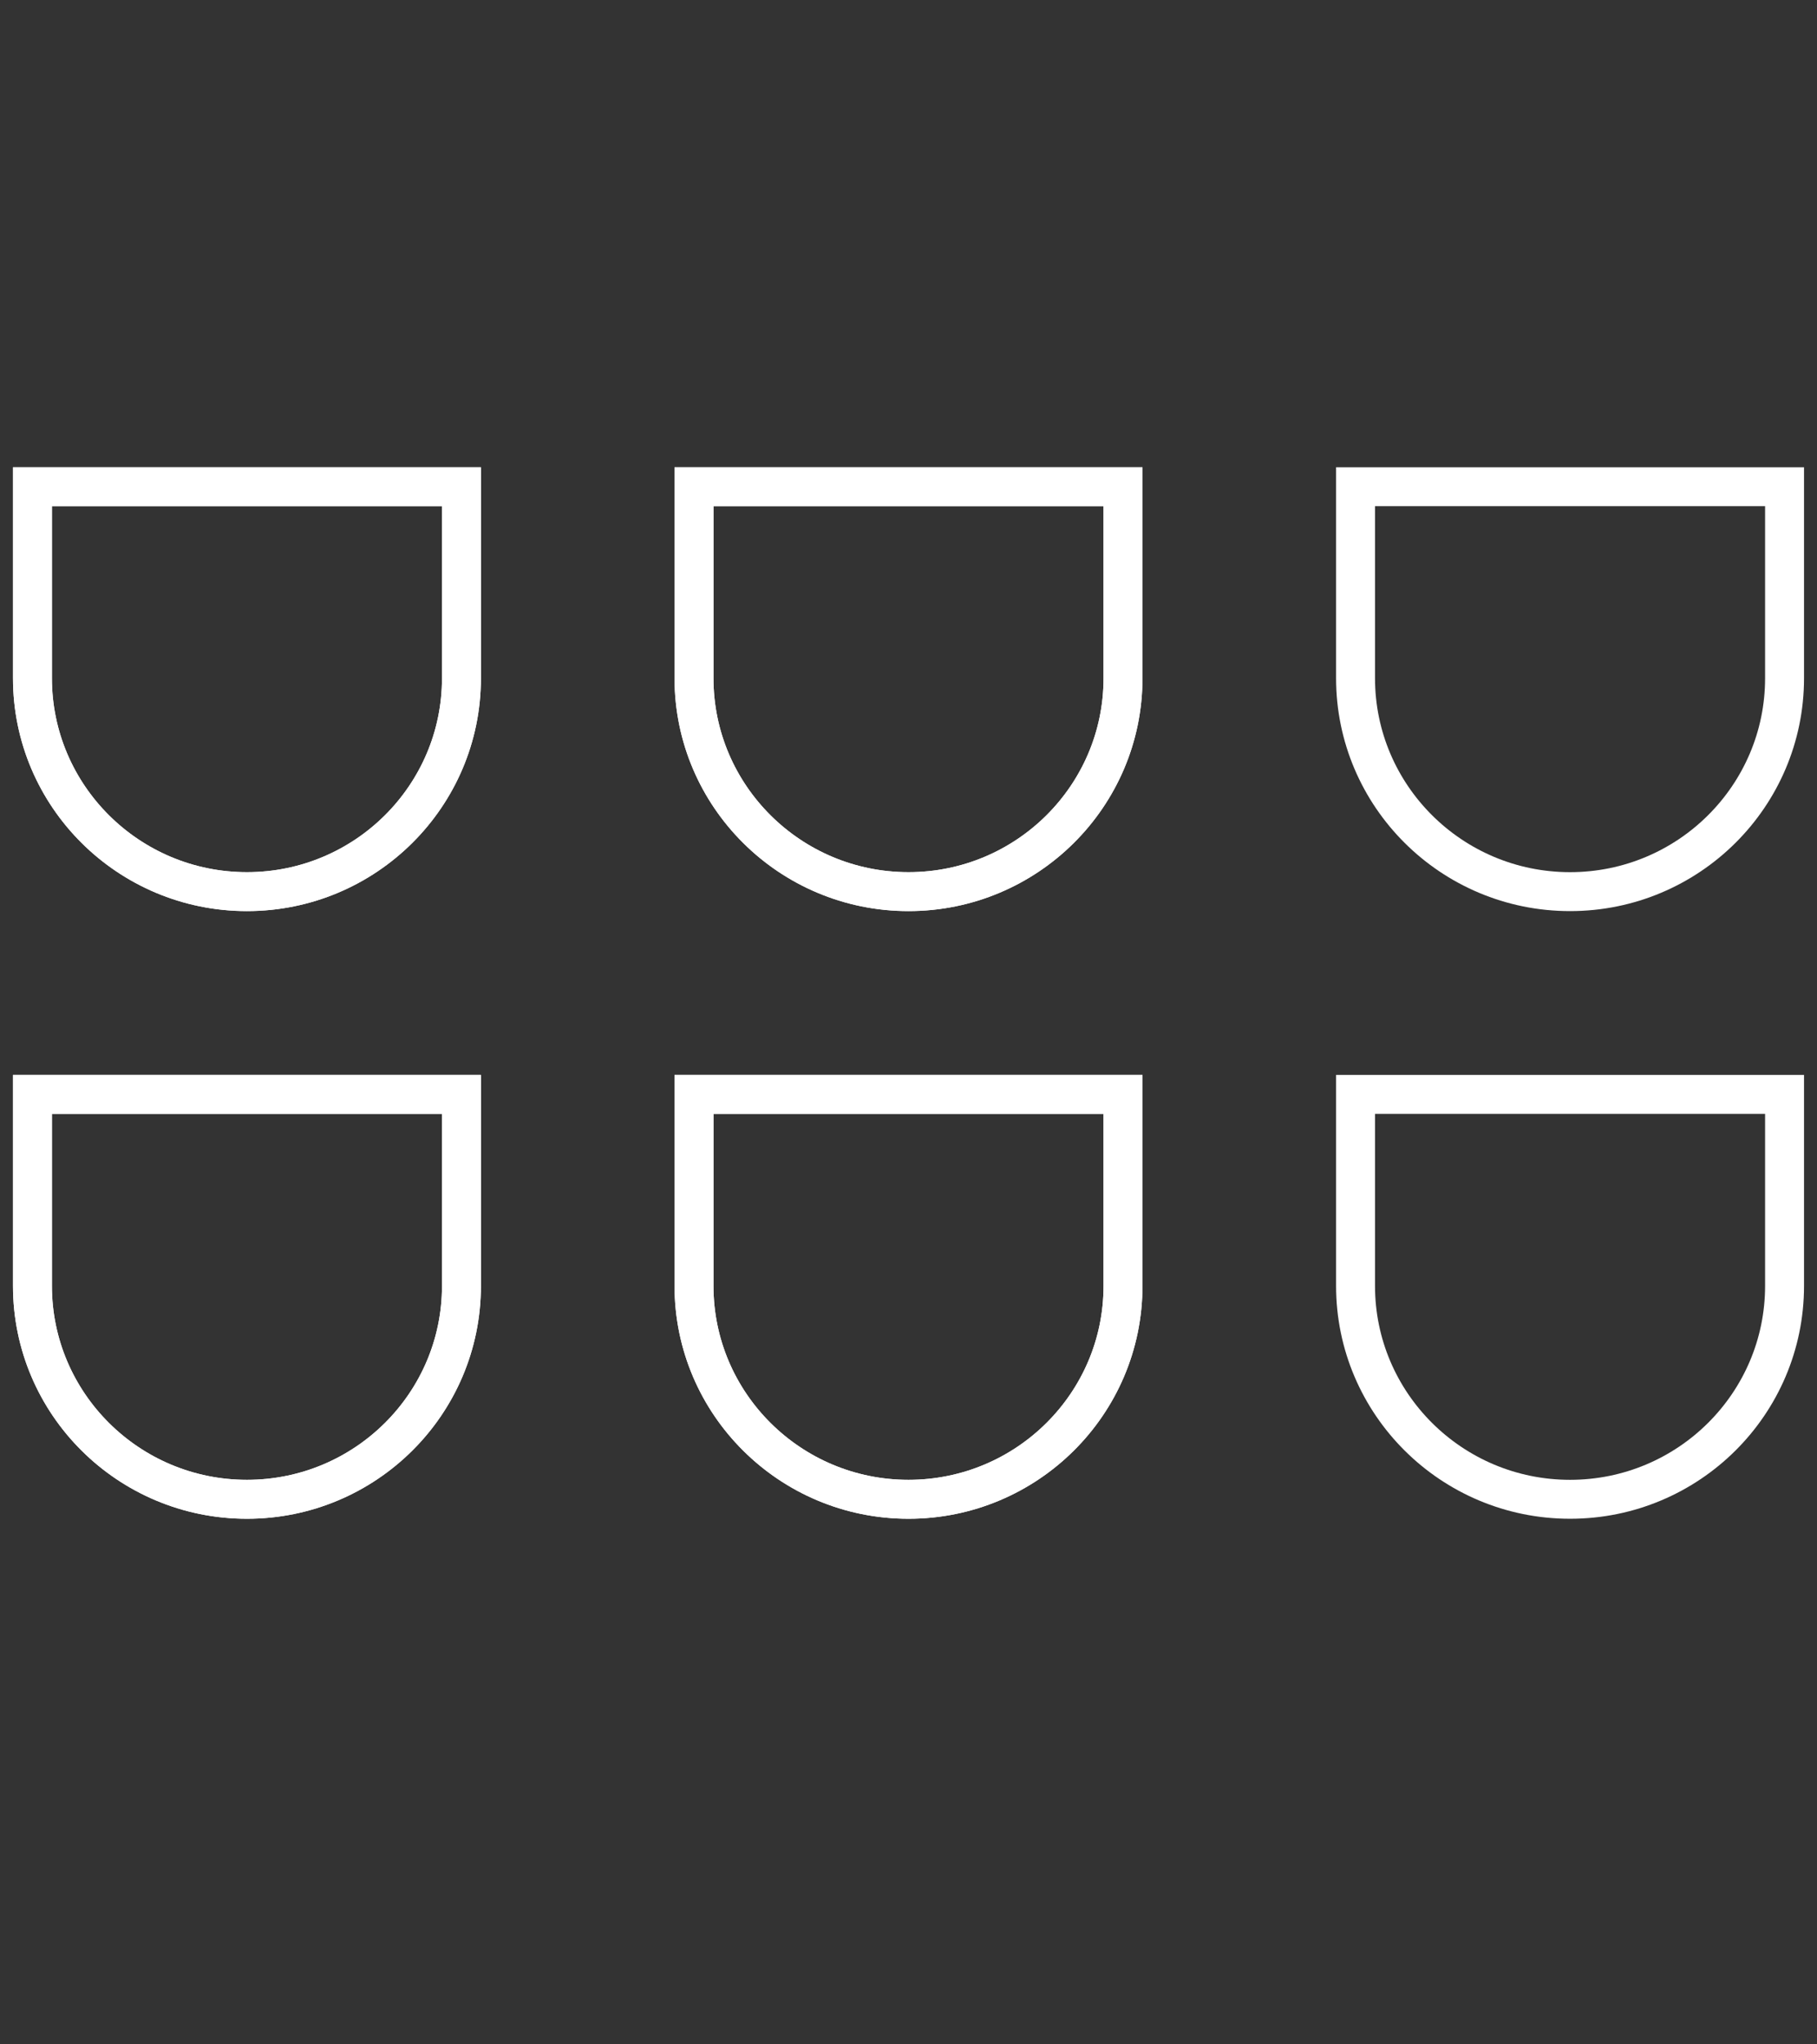 <svg xmlns="http://www.w3.org/2000/svg" width="56" height="63" viewBox="0 0 56 63" fill="none"><rect x="0" y="0" width="56" height="63" fill="#333333" stroke="none"/><path d="M1 14.998H14.222V20.901C14.222 24.528 11.263 27.477 7.611 27.477C3.959 27.477 1 24.528 1 20.901V14.998Z" stroke="white" stroke-width="1.2"></path><path d="M1 14.998H14.222V20.901C14.222 24.528 11.263 27.477 7.611 27.477C3.959 27.477 1 24.528 1 20.901V14.998Z" stroke="white" stroke-width="1.2"></path><path d="M21.389 14.998H34.611V20.901C34.611 24.528 31.652 27.477 28 27.477C24.348 27.477 21.389 24.528 21.389 20.901V14.998Z" stroke="white" stroke-width="1.2"></path><path d="M21.389 14.998H34.611V20.901C34.611 24.528 31.652 27.477 28 27.477C24.348 27.477 21.389 24.528 21.389 20.901V14.998Z" stroke="white" stroke-width="1.2"></path><path d="M41.778 14.998H55V20.901C55 24.528 52.042 27.477 48.389 27.477C44.737 27.477 41.778 24.528 41.778 20.901V14.998Z" stroke="white" stroke-width="1.2"></path><path d="M1 33.725H14.222V39.628C14.222 43.255 11.263 46.203 7.611 46.203C3.959 46.203 1 43.255 1 39.628V33.725Z" stroke="white" stroke-width="1.2"></path><path d="M1 33.725H14.222V39.628C14.222 43.255 11.263 46.203 7.611 46.203C3.959 46.203 1 43.255 1 39.628V33.725Z" stroke="white" stroke-width="1.2"></path><path d="M21.389 33.725H34.611V39.628C34.611 43.255 31.652 46.203 28 46.203C24.348 46.203 21.389 43.255 21.389 39.628V33.725Z" stroke="white" stroke-width="1.2"></path><path d="M21.389 33.725H34.611V39.628C34.611 43.255 31.652 46.203 28 46.203C24.348 46.203 21.389 43.255 21.389 39.628V33.725Z" stroke="white" stroke-width="1.2"></path><path d="M41.778 33.725H55V39.628C55 43.255 52.042 46.203 48.389 46.203C44.737 46.203 41.778 43.255 41.778 39.628V33.725Z" stroke="white" stroke-width="1.2"></path></svg>